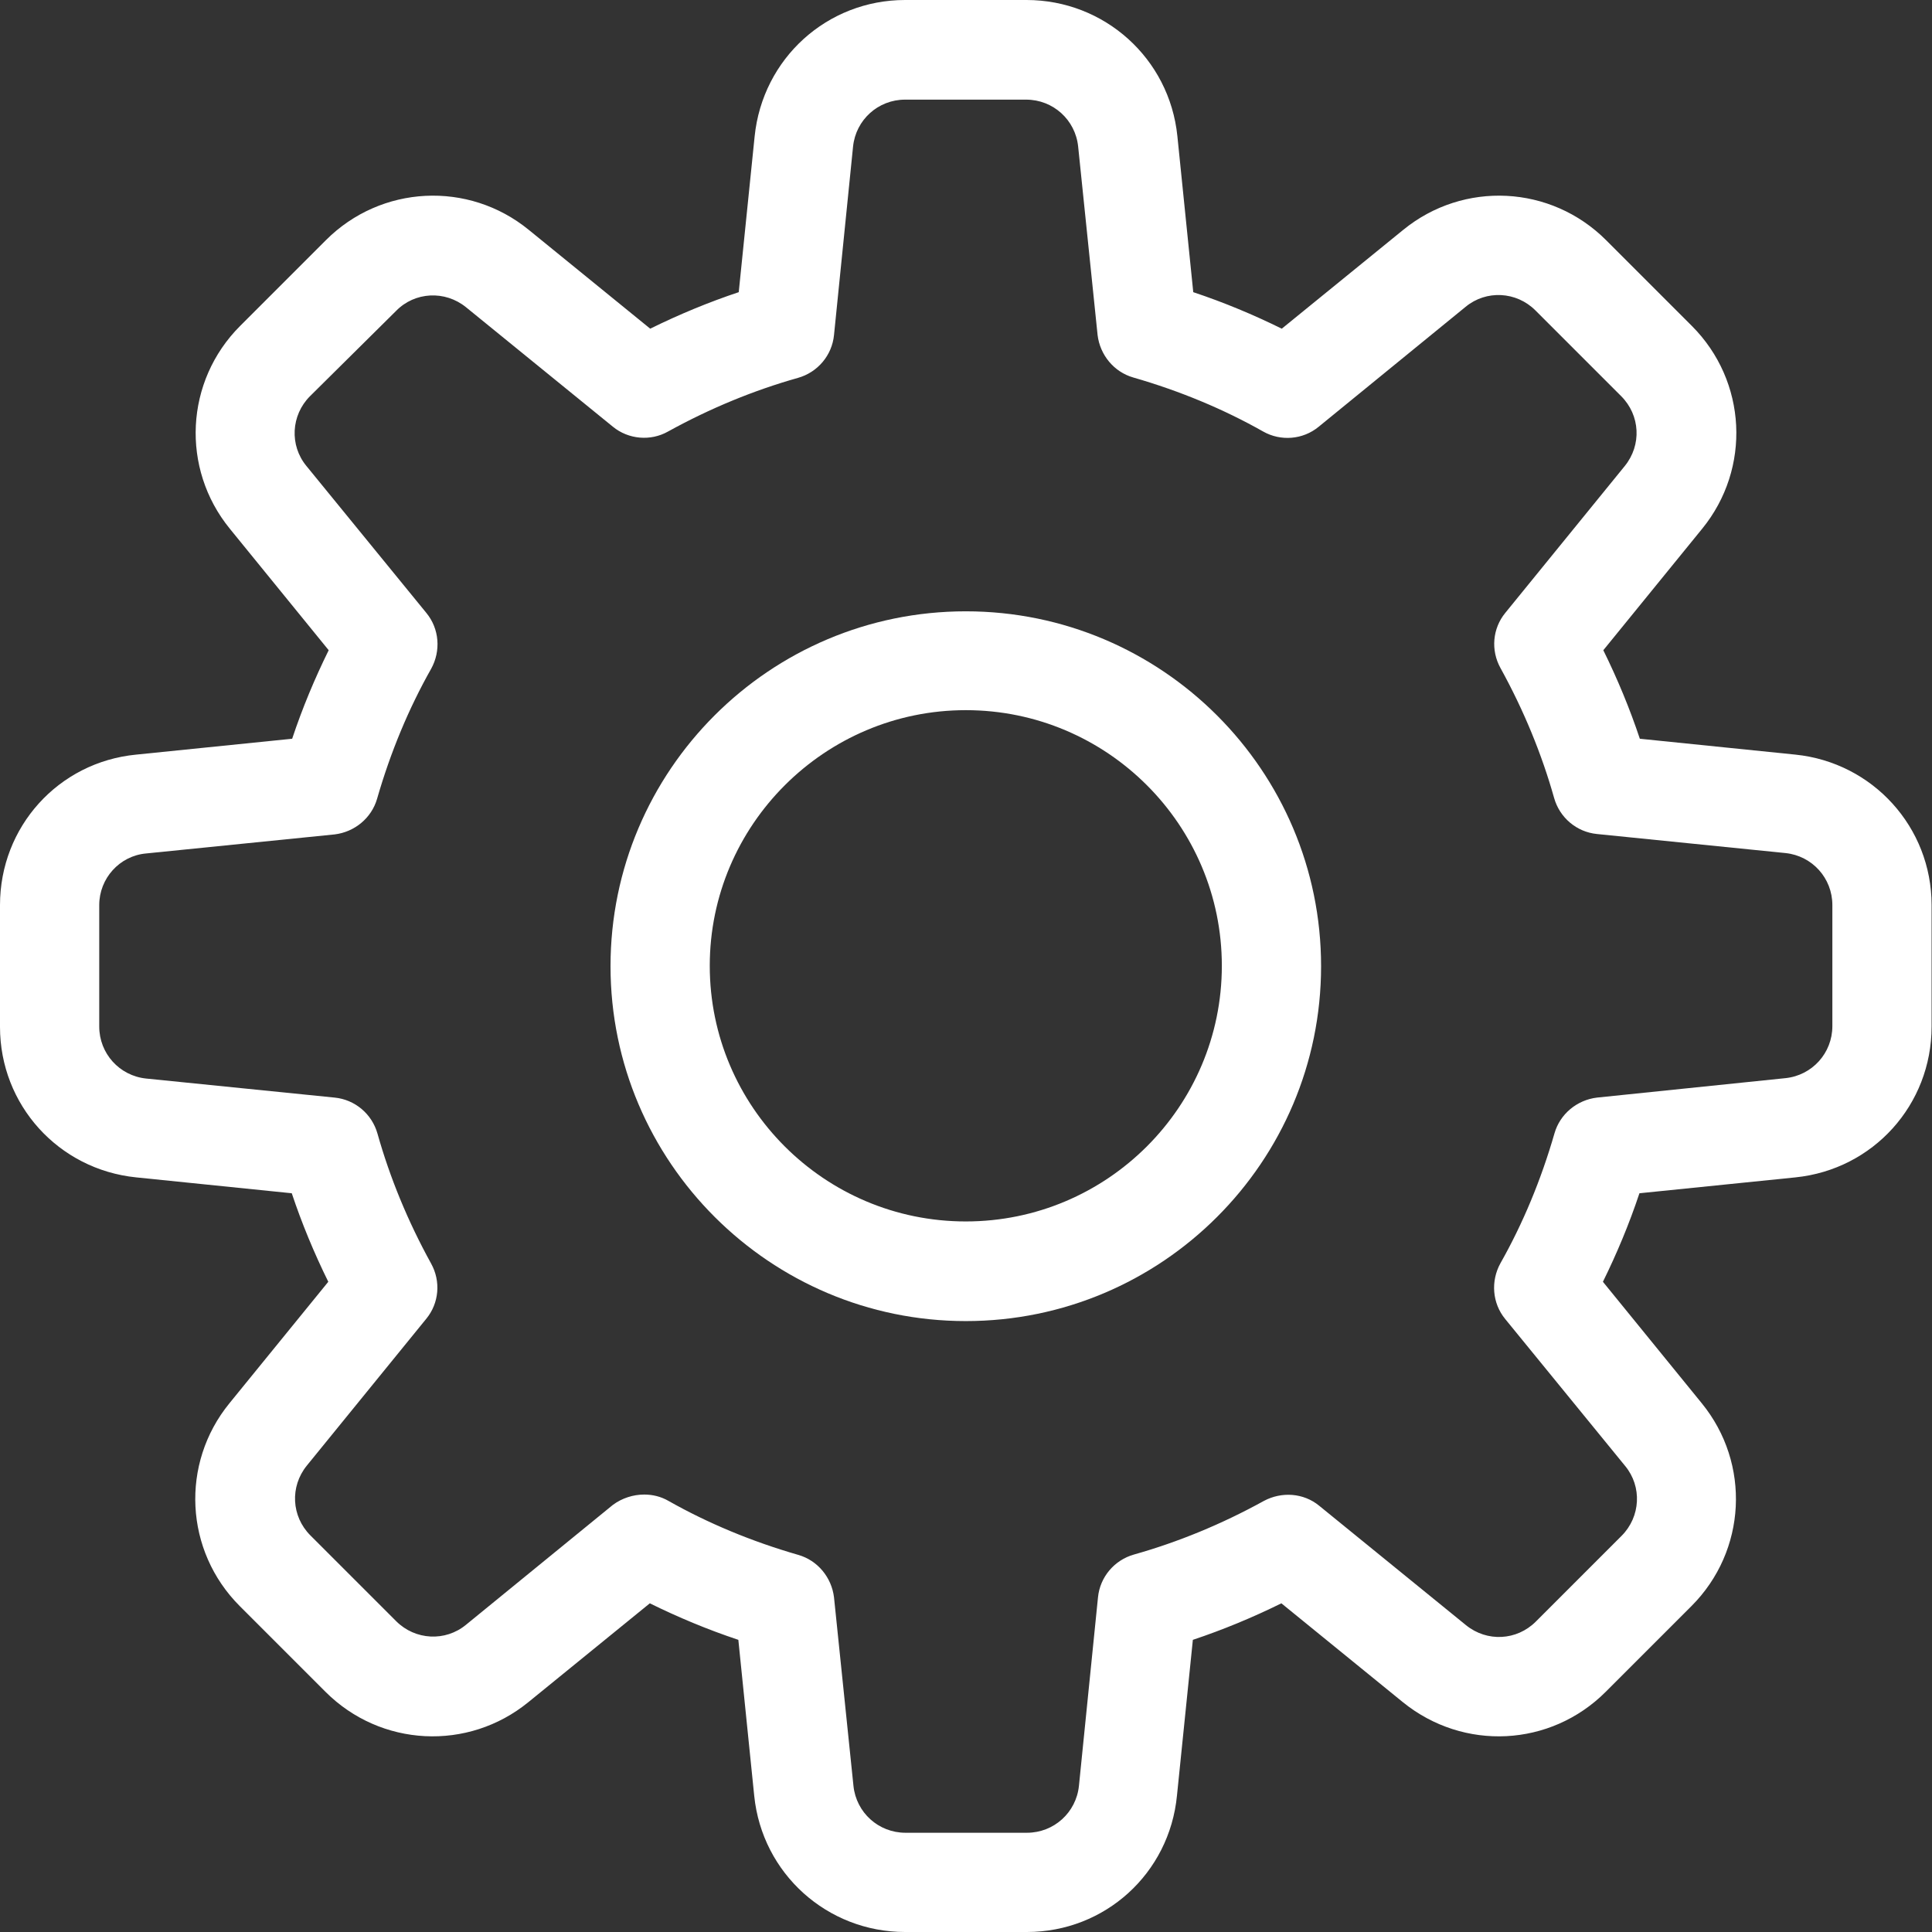<?xml version="1.0" encoding="utf-8"?>
<!-- Generator: Adobe Illustrator 25.3.1, SVG Export Plug-In . SVG Version: 6.00 Build 0)  -->
<svg version="1.1" id="レイヤー_1" xmlns="http://www.w3.org/2000/svg" xmlns:xlink="http://www.w3.org/1999/xlink" x="0px"
	 y="0px" viewBox="0 0 48.67 48.67" style="enable-background:new 0 0 48.67 48.67;" xml:space="preserve">
<rect x="0" y="0" width="48.67" height="48.67" fill="#333333" stroke="none"/>
<style type="text/css">
	.st0{fill:#FFFFFF;}
</style>
<g>
	<path class="st0" d="M25.87,48.67H22.8c-1.96,0-3.6-1.47-3.8-3.43l-0.4-3.93c-0.78-0.26-1.52-0.57-2.23-0.92l-3.06,2.49
		c-1.52,1.24-3.72,1.13-5.11-0.26l-2.16-2.16c-1.39-1.39-1.5-3.59-0.26-5.11l2.49-3.06c-0.36-0.73-0.67-1.48-0.92-2.23l-3.92-0.4
		C1.47,29.46,0,27.83,0,25.87V22.8c0-1.97,1.47-3.6,3.43-3.79l3.93-0.4c0.26-0.78,0.57-1.52,0.92-2.23l-2.49-3.06
		C4.55,11.8,4.66,9.6,6.05,8.21l2.16-2.16c1.39-1.39,3.59-1.5,5.11-0.26l3.06,2.49c0.73-0.36,1.48-0.67,2.23-0.92l0.4-3.92
		C19.21,1.47,20.84,0,22.8,0h3.06c1.96,0,3.6,1.47,3.8,3.43l0.4,3.93c0.78,0.26,1.52,0.57,2.23,0.92l3.06-2.49
		c1.52-1.24,3.72-1.13,5.11,0.26l2.16,2.16c1.39,1.39,1.5,3.59,0.26,5.11l-2.49,3.06c0.36,0.73,0.67,1.48,0.92,2.23l3.92,0.4
		c1.95,0.2,3.43,1.83,3.43,3.79v3.06c0,1.97-1.47,3.6-3.43,3.8l-3.93,0.4c-0.26,0.78-0.57,1.52-0.92,2.23l2.49,3.06
		c1.24,1.52,1.13,3.72-0.26,5.11l-2.16,2.16c-1.39,1.39-3.58,1.5-5.11,0.26l-3.06-2.49c-0.73,0.36-1.48,0.67-2.23,0.92l-0.4,3.92
		C29.46,47.2,27.83,48.67,25.87,48.67z M16.23,37.65c0.21,0,0.42,0.05,0.61,0.16c0.99,0.56,2.09,1.02,3.27,1.36
		c0.49,0.14,0.84,0.57,0.9,1.07l0.49,4.75c0.07,0.67,0.63,1.18,1.31,1.18h3.06c0.68,0,1.24-0.51,1.31-1.18l0.48-4.75
		c0.05-0.51,0.41-0.94,0.91-1.08c1.1-0.31,2.2-0.76,3.27-1.35c0.45-0.24,1-0.2,1.39,0.12l3.7,3.01c0.53,0.43,1.28,0.39,1.76-0.09
		l2.16-2.16c0.48-0.48,0.52-1.24,0.09-1.76l-3.02-3.7c-0.33-0.4-0.37-0.96-0.12-1.41c0.56-0.99,1.02-2.09,1.36-3.27
		c0.14-0.49,0.57-0.84,1.07-0.9l4.75-0.49c0.67-0.07,1.18-0.63,1.18-1.31V22.8c0-0.68-0.51-1.24-1.18-1.31l-4.75-0.48
		c-0.51-0.05-0.94-0.41-1.08-0.91c-0.31-1.1-0.76-2.2-1.35-3.27c-0.25-0.45-0.2-1,0.12-1.39l3.01-3.7c0.43-0.53,0.39-1.28-0.09-1.76
		l-2.16-2.16c-0.48-0.48-1.24-0.52-1.76-0.09l-3.7,3.02c-0.4,0.33-0.96,0.37-1.4,0.12c-0.99-0.56-2.09-1.02-3.27-1.36
		c-0.49-0.14-0.84-0.57-0.9-1.07l-0.49-4.75c-0.07-0.67-0.63-1.18-1.31-1.18H22.8c-0.68,0-1.24,0.51-1.31,1.18l-0.48,4.75
		c-0.05,0.51-0.41,0.94-0.91,1.08c-1.1,0.31-2.2,0.76-3.27,1.35c-0.44,0.25-1,0.2-1.39-0.12l-3.7-3.01
		c-0.53-0.43-1.29-0.39-1.76,0.09L7.81,9.98c-0.48,0.48-0.52,1.24-0.09,1.76l3.02,3.7c0.33,0.4,0.37,0.96,0.12,1.41
		c-0.56,0.99-1.02,2.09-1.36,3.27c-0.14,0.49-0.57,0.84-1.07,0.9L3.68,21.5C3.01,21.56,2.5,22.13,2.5,22.8v3.06
		c0,0.68,0.51,1.24,1.18,1.31l4.75,0.48c0.51,0.05,0.94,0.41,1.08,0.91c0.31,1.1,0.76,2.2,1.35,3.27c0.25,0.45,0.2,1-0.12,1.39
		l-3.01,3.7c-0.43,0.53-0.39,1.28,0.09,1.76l2.16,2.16c0.48,0.48,1.24,0.52,1.76,0.09l3.7-3.02C15.67,37.74,15.95,37.65,16.23,37.65
		z"/>
	<path class="st0" d="M24.33,33.28c-4.93,0-8.95-4.01-8.95-8.94c0-4.93,4.01-8.94,8.95-8.94s8.95,4.01,8.95,8.94
		C33.28,29.27,29.27,33.28,24.33,33.28z M24.33,17.89c-3.55,0-6.45,2.89-6.45,6.44c0,3.55,2.89,6.44,6.45,6.44s6.45-2.89,6.45-6.44
		C30.78,20.78,27.89,17.89,24.33,17.89z"/>
</g>
</svg>
